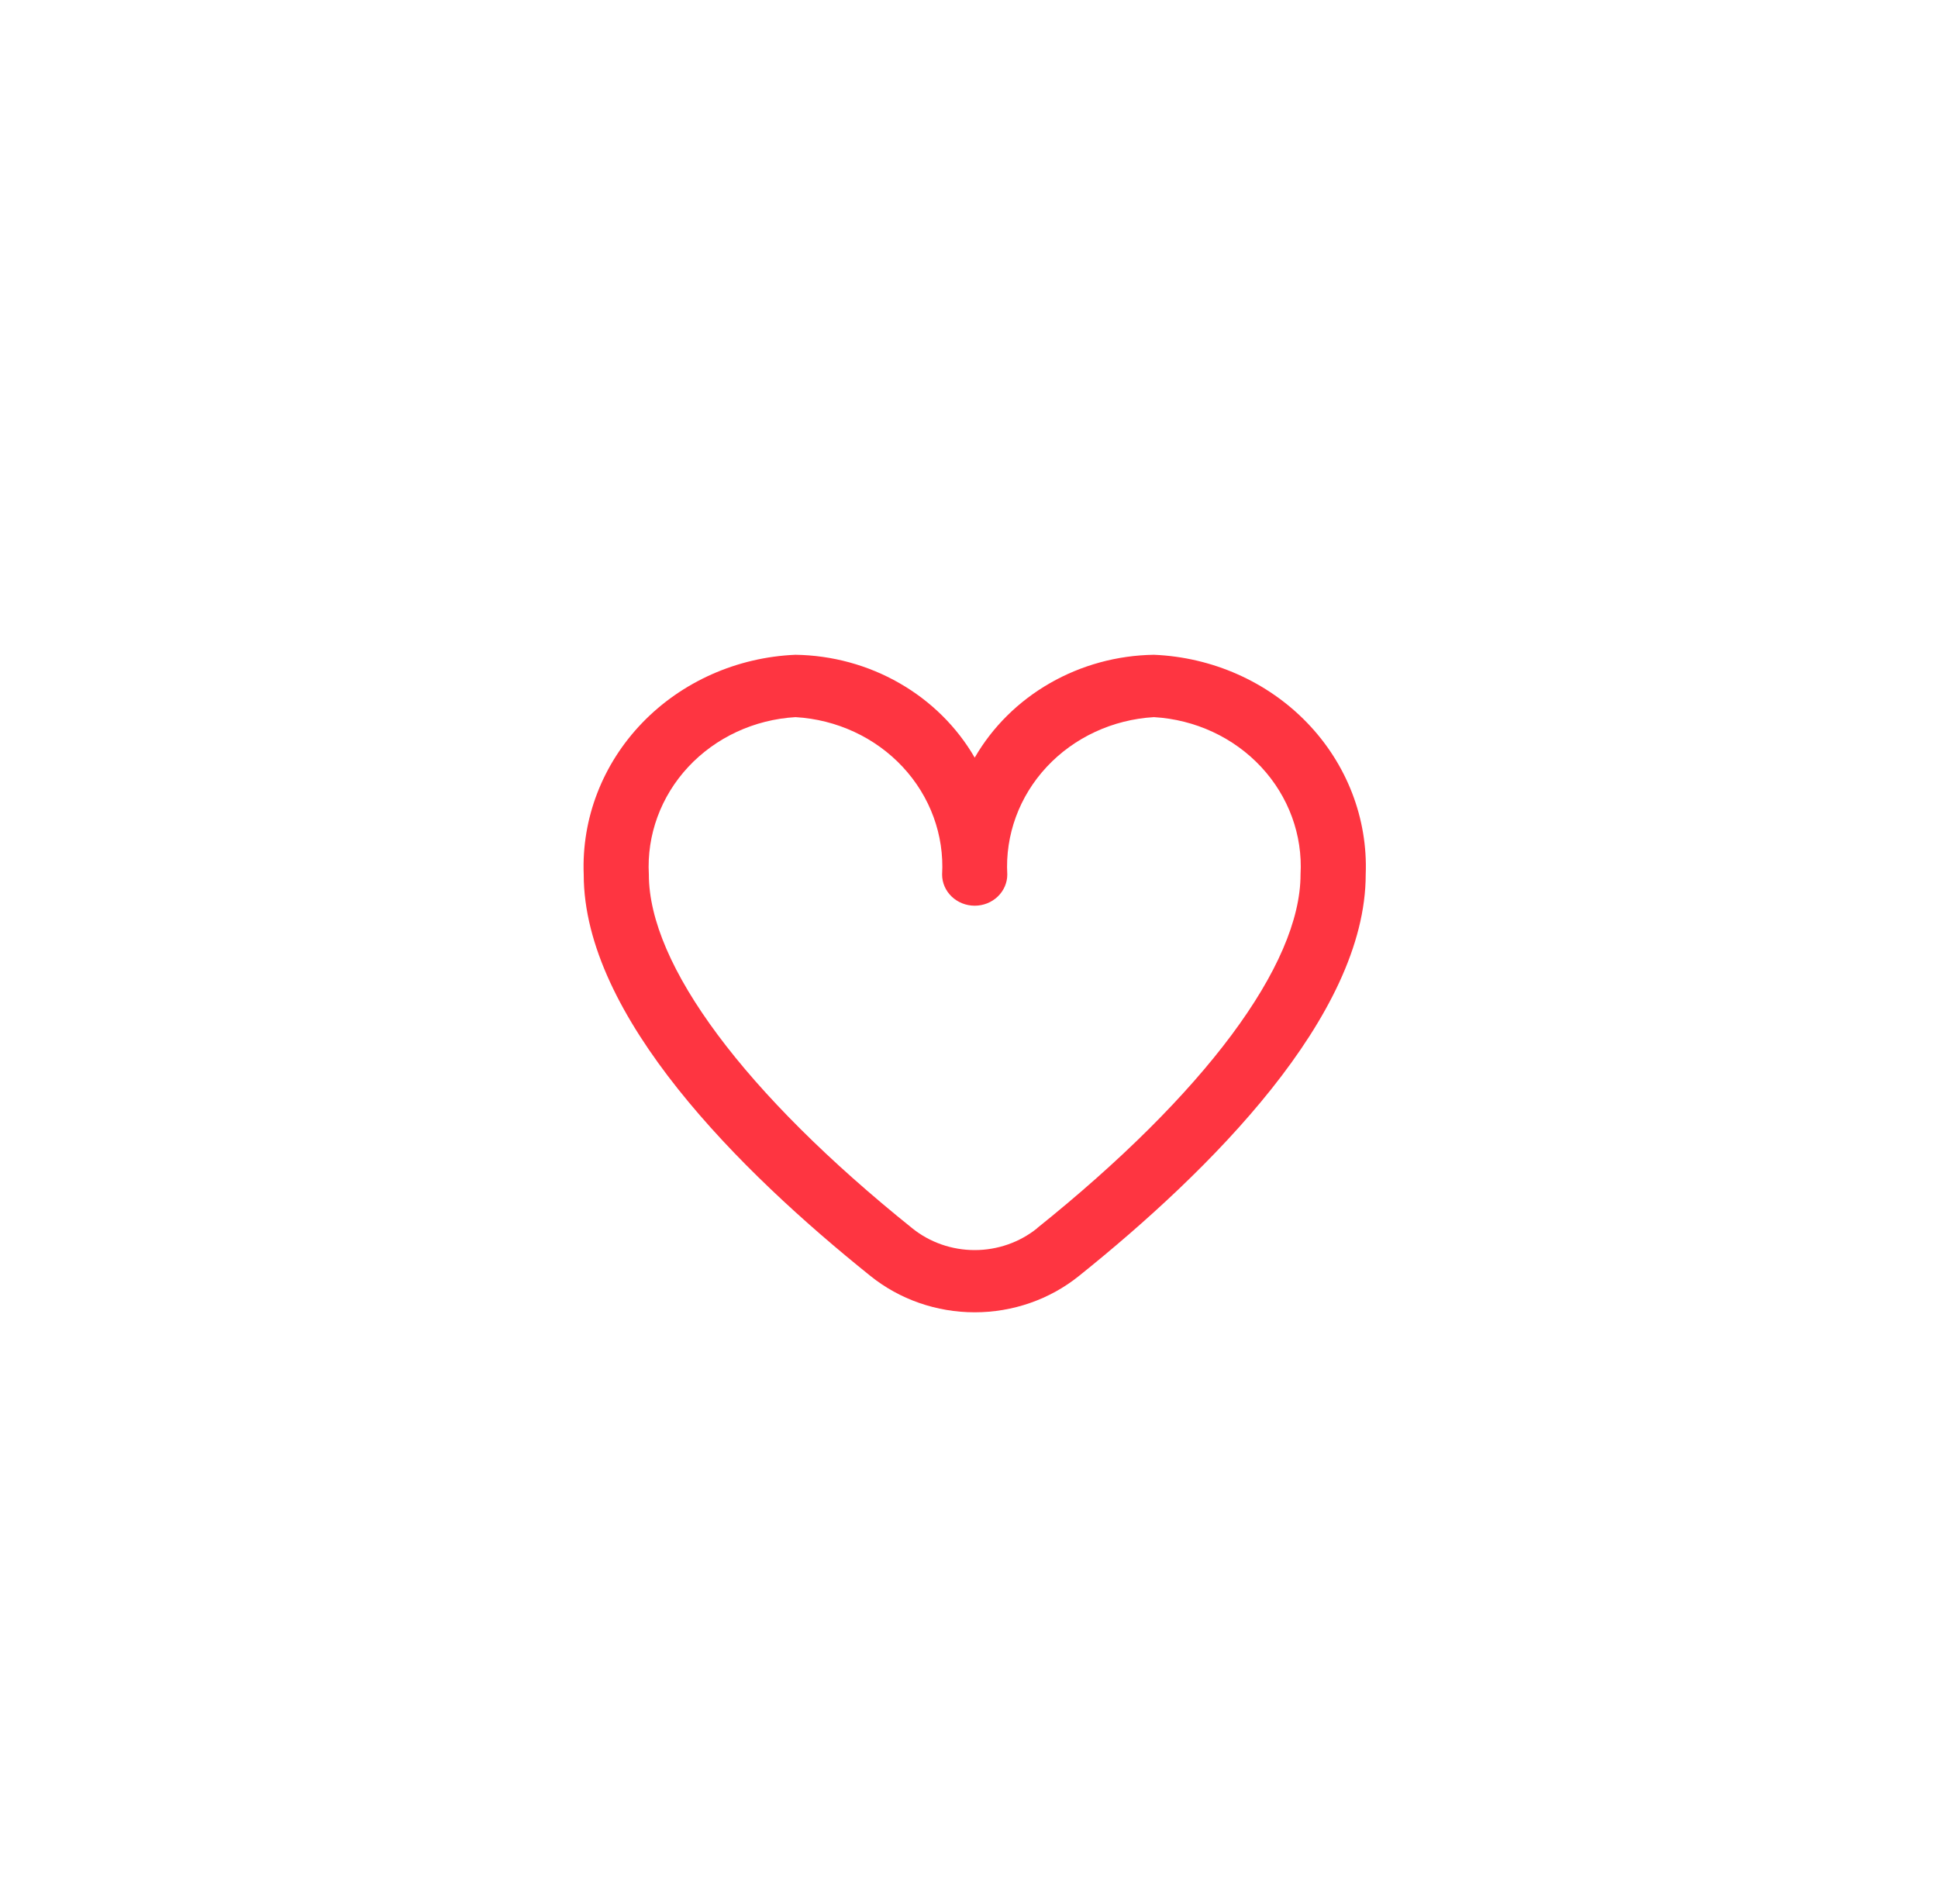 <svg width="57" height="56" viewBox="0 0 57 56" fill="none" xmlns="http://www.w3.org/2000/svg">
<g filter="url(#filter0_i_852_9865)">
<rect x="0.667" width="56" height="56" rx="28" fill="white" fill-opacity="0.02"/>
<rect x="0.917" y="0.25" width="55.5" height="55.5" rx="27.75" stroke="white" stroke-opacity="0.2" stroke-width="0.5"/>
<g clip-path="url(#clip0_852_9865)">
<path d="M33.939 19.257C32.859 19.273 31.804 19.561 30.878 20.093C29.953 20.624 29.19 21.379 28.668 22.282C28.145 21.379 27.383 20.624 26.457 20.093C25.532 19.561 24.476 19.273 23.397 19.257C21.677 19.329 20.056 20.049 18.889 21.259C17.721 22.47 17.103 24.074 17.168 25.72C17.168 29.888 21.754 34.44 25.601 37.526C26.46 38.217 27.546 38.595 28.668 38.595C29.79 38.595 30.875 38.217 31.734 37.526C35.581 34.44 40.168 29.888 40.168 25.72C40.233 24.074 39.614 22.47 38.447 21.259C37.28 20.049 35.659 19.329 33.939 19.257ZM30.503 36.124C29.989 36.538 29.339 36.765 28.668 36.765C27.996 36.765 27.346 36.538 26.832 36.124C21.909 32.172 19.084 28.381 19.084 25.72C19.019 24.56 19.436 23.422 20.243 22.555C21.051 21.688 22.185 21.162 23.397 21.091C24.609 21.162 25.742 21.688 26.55 22.555C27.358 23.422 27.775 24.56 27.709 25.72C27.709 25.963 27.81 26.196 27.99 26.368C28.17 26.54 28.414 26.637 28.668 26.637C28.922 26.637 29.166 26.54 29.345 26.368C29.525 26.196 29.626 25.963 29.626 25.72C29.561 24.56 29.977 23.422 30.785 22.555C31.593 21.688 32.727 21.162 33.939 21.091C35.151 21.162 36.284 21.688 37.092 22.555C37.9 23.422 38.317 24.56 38.251 25.72C38.251 28.381 35.427 32.172 30.503 36.12V36.124Z" fill="#FE3541"/>
</g>
</g>
<defs>
<filter id="filter0_i_852_9865" x="0.667" y="0" width="56" height="56" filterUnits="userSpaceOnUse" color-interpolation-filters="sRGB">
<feFlood flood-opacity="0" result="BackgroundImageFix"/>
<feBlend mode="normal" in="SourceGraphic" in2="BackgroundImageFix" result="shape"/>
<feColorMatrix in="SourceAlpha" type="matrix" values="0 0 0 0 0 0 0 0 0 0 0 0 0 0 0 0 0 0 127 0" result="hardAlpha"/>
<feOffset/>
<feGaussianBlur stdDeviation="10"/>
<feComposite in2="hardAlpha" operator="arithmetic" k2="-1" k3="1"/>
<feColorMatrix type="matrix" values="0 0 0 0 0.73 0 0 0 0 0 0 0 0 0 0.044 0 0 0 0.13 0"/>
<feBlend mode="normal" in2="shape" result="effect1_innerShadow_852_9865"/>
</filter>
<clipPath id="clip0_852_9865">
<rect width="23" height="22" fill="white" transform="translate(17.167 17.5)"/>
</clipPath>
</defs>
</svg>
